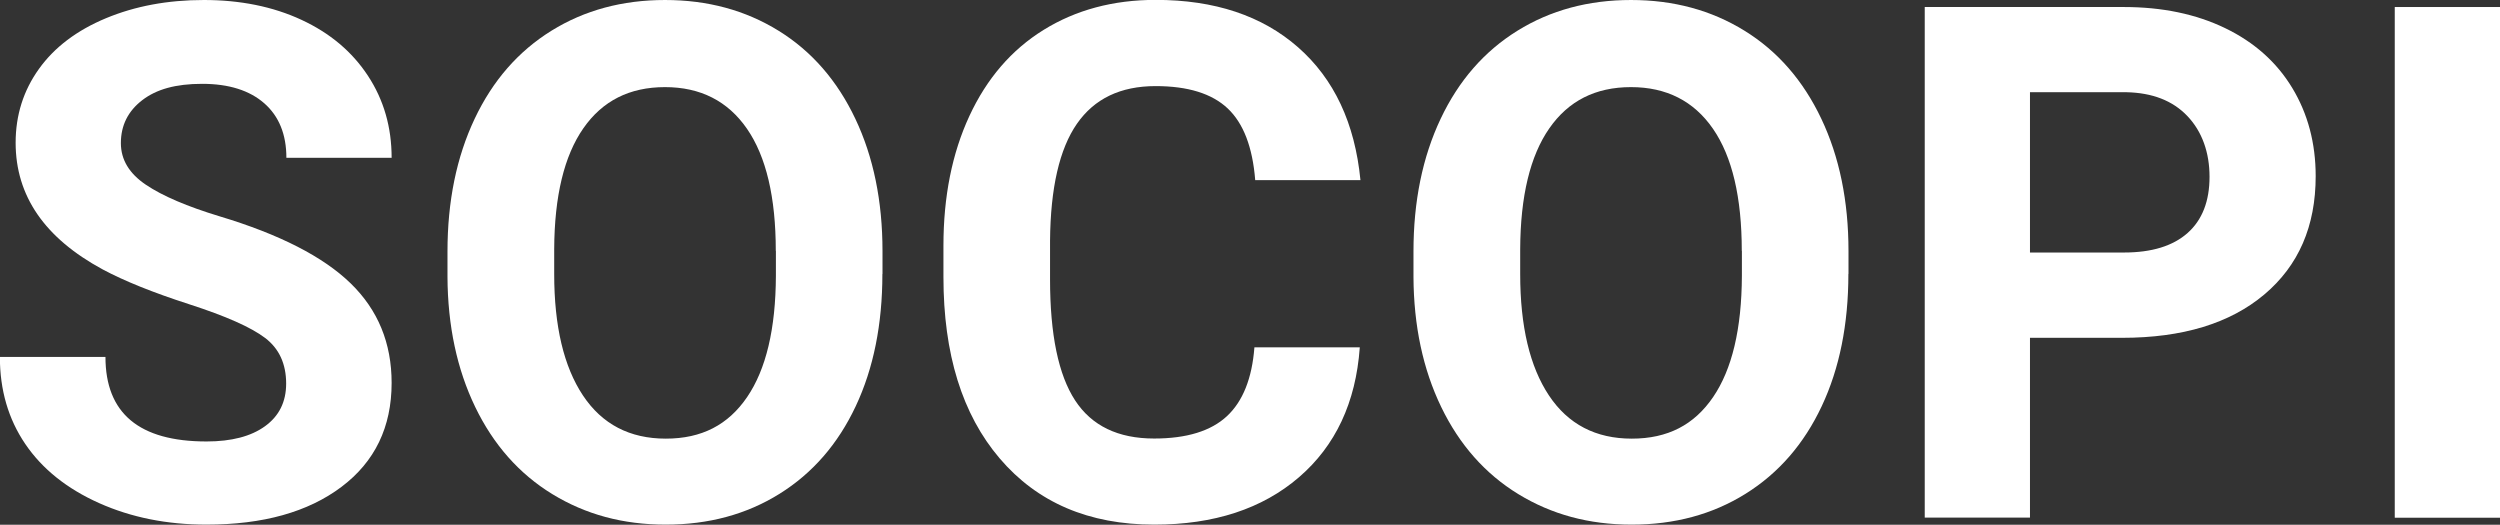 <?xml version="1.0" encoding="UTF-8"?> <svg xmlns="http://www.w3.org/2000/svg" id="Calque_1" data-name="Calque 1" viewBox="0 0 220.68 46.32"><rect x="0" y="0" width="220.68" height="46.32" fill="#333333" stroke="none"/><defs><style> .cls-1 { fill: #fff; stroke-width: 0px; } </style></defs><path class="cls-1" d="m25.26,33.87c0-1.75-.62-3.1-1.86-4.04s-3.47-1.93-6.69-2.97-5.77-2.07-7.65-3.08c-5.12-2.77-7.68-6.49-7.68-11.18,0-2.44.69-4.61,2.06-6.52s3.34-3.4,5.91-4.47,5.45-1.61,8.65-1.61,6.09.58,8.61,1.75,4.47,2.81,5.87,4.94,2.09,4.54,2.09,7.24h-9.29c0-2.06-.65-3.67-1.95-4.81s-3.13-1.72-5.48-1.72-4.04.48-5.29,1.44-1.89,2.22-1.89,3.79c0,1.47.74,2.69,2.21,3.68s3.65,1.92,6.52,2.79c5.28,1.59,9.13,3.56,11.55,5.91s3.62,5.28,3.62,8.79c0,3.9-1.48,6.96-4.43,9.18s-6.92,3.33-11.92,3.33c-3.47,0-6.63-.63-9.47-1.9s-5.02-3.01-6.52-5.22-2.24-4.77-2.24-7.68h9.32c0,4.97,2.97,7.46,8.92,7.46,2.21,0,3.93-.45,5.17-1.35s1.86-2.15,1.86-3.76Z"></path><path class="cls-1" d="m77.89,24.18c0,4.44-.78,8.33-2.35,11.67s-3.81,5.92-6.73,7.74-6.27,2.72-10.05,2.72-7.07-.9-10-2.69-5.2-4.36-6.81-7.69-2.43-7.17-2.45-11.5v-2.23c0-4.44.8-8.34,2.4-11.72s3.86-5.96,6.78-7.77,6.26-2.71,10.02-2.71,7.09.9,10.02,2.71,5.18,4.4,6.78,7.77,2.4,7.27,2.4,11.69v2.01Zm-9.41-2.04c0-4.73-.85-8.32-2.54-10.77s-4.11-3.68-7.24-3.68-5.52,1.21-7.21,3.64-2.55,5.98-2.57,10.67v2.2c0,4.6.85,8.17,2.54,10.71s4.13,3.81,7.31,3.81,5.51-1.22,7.18-3.67,2.52-6.01,2.54-10.7v-2.2Z"></path><path class="cls-1" d="m120.03,30.68c-.35,4.85-2.14,8.67-5.37,11.45s-7.49,4.18-12.77,4.18c-5.78,0-10.32-1.95-13.64-5.84s-4.97-9.23-4.97-16.02v-2.76c0-4.33.76-8.15,2.29-11.45s3.71-5.84,6.55-7.6,6.14-2.65,9.89-2.65c5.2,0,9.39,1.39,12.57,4.18s5.02,6.7,5.51,11.73h-9.29c-.23-2.91-1.04-5.02-2.43-6.33s-3.51-1.97-6.36-1.97c-3.1,0-5.41,1.11-6.95,3.33s-2.33,5.66-2.37,10.32v3.41c0,4.87.74,8.43,2.21,10.68s3.8,3.37,6.98,3.37c2.87,0,5.01-.66,6.42-1.97s2.22-3.34,2.43-6.08h9.29Z"></path><path class="cls-1" d="m163.16,24.18c0,4.44-.78,8.33-2.35,11.67s-3.81,5.92-6.73,7.74-6.27,2.72-10.05,2.72-7.07-.9-10-2.69-5.2-4.36-6.81-7.69-2.43-7.17-2.45-11.5v-2.23c0-4.44.8-8.34,2.4-11.72s3.86-5.96,6.78-7.77,6.26-2.71,10.02-2.71,7.09.9,10.02,2.71,5.18,4.4,6.78,7.77,2.4,7.27,2.4,11.69v2.01Zm-9.41-2.04c0-4.73-.85-8.32-2.54-10.77s-4.11-3.68-7.24-3.68-5.52,1.21-7.21,3.64-2.55,5.98-2.57,10.67v2.2c0,4.6.85,8.17,2.54,10.71s4.13,3.81,7.31,3.81,5.51-1.22,7.18-3.67,2.52-6.01,2.54-10.7v-2.2Z"></path><path class="cls-1" d="m179.19,29.81v15.88h-9.29V.62h17.58c3.38,0,6.36.62,8.93,1.86s4.55,3,5.93,5.28,2.07,4.88,2.07,7.79c0,4.42-1.51,7.9-4.54,10.45s-7.21,3.82-12.55,3.82h-8.14Zm0-7.52h8.3c2.46,0,4.33-.58,5.62-1.73s1.93-2.81,1.93-4.95-.65-3.99-1.95-5.36-3.1-2.06-5.39-2.11h-8.51v14.15Z"></path><path class="cls-1" d="m220.68,45.7h-9.29V.62h9.29v45.08Z"></path></svg> 
